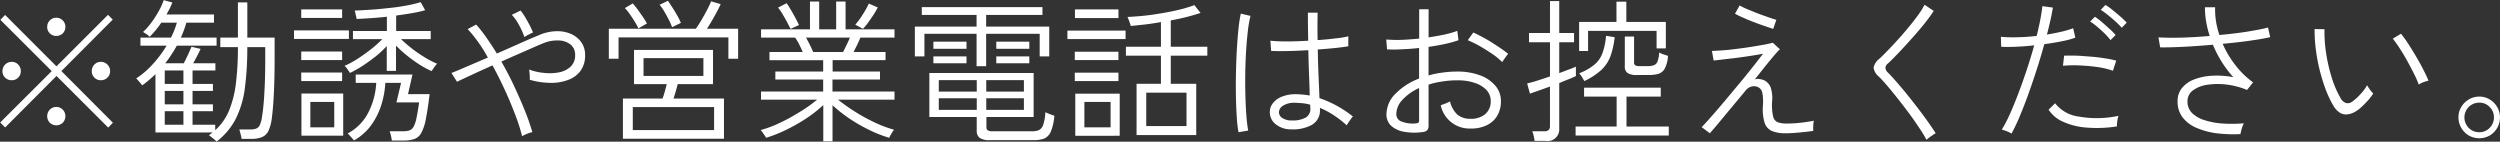 <svg xmlns="http://www.w3.org/2000/svg" width="210.656" height="11.94" viewBox="0 0 210.656 11.94">
  <rect x="0" y="0" width="210.656" height="11.94" fill="#333333" stroke="none"/>
  <defs>
    <style>
      .cls-1 {
        fill: #fff;
        fill-rule: evenodd;
      }
    </style>
  </defs>
  <path id="_勧誘や営業電話はお控えください_" data-name="※勧誘や営業電話はお控えください。" class="cls-1" d="M429.264,5416.34l-4.342-4.35,4.329-4.34-0.4-.4-4.342,4.34-4.329-4.33-0.4.41,4.329,4.32-4.342,4.33,0.416,0.42,4.329-4.34,4.355,4.35Zm-7.982-3.8a0.751,0.751,0,0,0,.221-0.55,0.767,0.767,0,0,0-.221-0.55,0.738,0.738,0,0,0-.546-0.23,0.78,0.78,0,0,0-.78.78,0.741,0.741,0,0,0,.227.55,0.753,0.753,0,0,0,.553.22A0.73,0.73,0,0,0,421.282,5412.54Zm7.52,0a0.738,0.738,0,0,0,.228-0.55,0.782,0.782,0,0,0-.78-0.78,0.738,0.738,0,0,0-.546.23,0.767,0.767,0,0,0-.221.55,0.751,0.751,0,0,0,.221.55,0.73,0.73,0,0,0,.546.22A0.749,0.749,0,0,0,428.8,5412.54Zm-3.763,3.8a0.795,0.795,0,0,0,0-1.1,0.763,0.763,0,0,0-1.092,0,0.795,0.795,0,0,0,0,1.1A0.788,0.788,0,0,0,425.039,5416.34Zm0-7.53a0.751,0.751,0,0,0,.221-0.55,0.767,0.767,0,1,0-1.534,0,0.751,0.751,0,0,0,.221.55A0.788,0.788,0,0,0,425.039,5408.81Zm14.573,7.21a8.066,8.066,0,0,0,.767-2.57,25.374,25.374,0,0,0,.208-3.48H442.1v1.11c0,0.65-.011,1.28-0.033,1.88s-0.052,1.13-.091,1.61-0.084.88-.136,1.19a2.635,2.635,0,0,1-.2.78,0.549,0.549,0,0,1-.318.3,1.447,1.447,0,0,1-.507.07h-0.9c0.026,0.08.061,0.2,0.1,0.36a3.341,3.341,0,0,1,.091.43H440.9a2.355,2.355,0,0,0,.91-0.14,1.081,1.081,0,0,0,.559-0.53,3.7,3.7,0,0,0,.3-1.21c0.069-.52.123-1.2,0.162-2.05s0.059-1.78.059-2.76v-1.84h-2.3v-2.97h-0.793v2.97h-1.482v0.8h1.482a24.747,24.747,0,0,1-.163,3,8.954,8.954,0,0,1-.572,2.32,4.584,4.584,0,0,1-1.176,1.68v-0.46h-1.911v-1.14h1.716v-0.58h-1.716v-1.13h1.716v-0.59h-1.716v-1.13H437.9v-0.61h-1.872c0.113-.2.223-0.4,0.331-0.61s0.206-.41.293-0.6l-0.767-.18c-0.078.19-.178,0.42-0.3,0.68s-0.238.5-.351,0.71h-1.56a11.319,11.319,0,0,0,.975-1.48H438v-0.68h-3.016c0.1-.2.182-0.41,0.26-0.62s0.147-.42.208-0.64h2.327v-0.69h-4q0.143-.255.273-0.51a5.047,5.047,0,0,0,.221-0.5l-0.728-.2a5.494,5.494,0,0,1-.4.89,8.249,8.249,0,0,1-.624.98,5.337,5.337,0,0,1-.715.81q0.1,0.075.279,0.18a1.913,1.913,0,0,1,.28.23c0.173-.18.342-0.36,0.507-0.56a7.789,7.789,0,0,0,.468-0.63h1.313a7.428,7.428,0,0,1-.494,1.26h-2.574v0.68h2.2a9.369,9.369,0,0,1-1.138,1.53,6.989,6.989,0,0,1-1.423,1.23,0.9,0.9,0,0,1,.156.16l0.208,0.24c0.069,0.09.117,0.15,0.143,0.18q0.3-.21.578-0.45c0.187-.16.367-0.32,0.54-0.49v4.91h4.836c-0.052.03-.106,0.07-0.163,0.11a1.441,1.441,0,0,1-.175.13,0.875,0.875,0,0,1,.2.14c0.091,0.07.182,0.15,0.273,0.22s0.154,0.13.189,0.16A5.7,5.7,0,0,0,439.612,5416.02Zm-5.98-.65h1.573v1.14h-1.573v-1.14Zm0-1.71h1.573v1.13h-1.573v-1.13Zm0-1.72h1.573v1.13h-1.573v-1.13Zm16.666-.39c0.381-.25.752-0.52,1.111-0.8a7.911,7.911,0,0,0,.93-0.87v2.09h0.78v-2.13a9.353,9.353,0,0,0,.9.82,12.473,12.473,0,0,0,1.046.76,7.93,7.93,0,0,0,1.047.57c0.026-.03.069-0.09,0.13-0.18a3.162,3.162,0,0,1,.2-0.28,0.972,0.972,0,0,1,.143-0.16,7.138,7.138,0,0,1-1.079-.56,11.316,11.316,0,0,1-1.963-1.51h2.5v-0.69h-2.912v-1.3c0.459-.06.9-0.13,1.326-0.2s0.8-.16,1.118-0.25l-0.377-.68a10.21,10.21,0,0,1-1.216.29q-0.708.135-1.5,0.21c-0.524.06-1.035,0.11-1.534,0.14s-0.938.06-1.319,0.07a0.526,0.526,0,0,1,.058.18c0.022,0.1.046,0.21,0.072,0.31a1.053,1.053,0,0,1,.039.22c0.355-.02.754-0.04,1.2-0.07s0.893-.07,1.352-0.12v1.2h-2.86v0.69h2.47a9.239,9.239,0,0,1-.9.81c-0.368.29-.754,0.57-1.157,0.83a7.777,7.777,0,0,1-1.124.61,0.678,0.678,0,0,1,.149.15c0.065,0.08.128,0.17,0.189,0.26a0.973,0.973,0,0,1,.117.19A10.352,10.352,0,0,0,450.3,5411.55Zm3.471,6.29a2.59,2.59,0,0,0,.9-0.13,1.092,1.092,0,0,0,.585-0.52,4.121,4.121,0,0,0,.384-1.18c0.1-.52.208-1.21,0.312-2.08h-1.82l0.377-1.65h-4.784v0.7h1.729a6.147,6.147,0,0,1-.67,2.51,4.086,4.086,0,0,1-1.748,1.76,0.463,0.463,0,0,1,.162.15c0.074,0.08.15,0.16,0.228,0.25l0.156,0.18a4.493,4.493,0,0,0,1.43-1.26,5.881,5.881,0,0,0,.858-1.69,7.5,7.5,0,0,0,.351-1.9h1.326l-0.39,1.65h1.911c-0.078.55-.152,0.98-0.221,1.31a2.731,2.731,0,0,1-.241.73,0.705,0.705,0,0,1-.357.32,1.83,1.83,0,0,1-.572.07h-1.092a3.286,3.286,0,0,1,.11.38,3.158,3.158,0,0,1,.072.4h1Zm-5.1-.41v-3.55H445.15v3.55h3.523Zm-2.769-2.84h2.015v2.14H445.9v-2.14Zm3.25-5.31v-0.72h-4.628v0.72h4.628Zm-0.572,3.55v-0.72h-3.445v0.72h3.445Zm0-1.77v-0.72h-3.445v0.72h3.445Zm0-3.55v-0.72h-3.445v0.72h3.445Zm15.593,9.76a3.785,3.785,0,0,1,.436-0.14,18.444,18.444,0,0,0-.637-1.82c-0.269-.67-0.57-1.35-0.9-2.06s-0.691-1.39-1.072-2.06c0.659-.3,1.3-0.58,1.917-0.85s1.129-.5,1.528-0.66a3.1,3.1,0,0,1,1.391-.27,1.64,1.64,0,0,1,1,.35,1.081,1.081,0,0,1,.377.86,1.284,1.284,0,0,1-.384,1,1.964,1.964,0,0,1-.988.48,4.146,4.146,0,0,1-1.274.04,4.667,4.667,0,0,1-1.228-.28c0.017,0.11.032,0.25,0.045,0.43a2.9,2.9,0,0,1,.007.43,6.292,6.292,0,0,0,1.69.26,3.984,3.984,0,0,0,1.5-.23,2.282,2.282,0,0,0,1.073-.76,2.182,2.182,0,0,0,.4-1.36,1.829,1.829,0,0,0-.319-1.07,2.131,2.131,0,0,0-.864-0.7,2.933,2.933,0,0,0-1.255-.23,3.863,3.863,0,0,0-1.488.35q-0.6.24-1.541,0.66t-1.969.87q-0.442-.72-0.884-1.35a11.879,11.879,0,0,0-.858-1.09l-0.715.38a12.2,12.2,0,0,1,1.7,2.4q-0.936.4-1.755,0.75c-0.546.24-.984,0.42-1.313,0.55l0.468,0.74c0.3-.15.721-0.34,1.254-0.59s1.112-.51,1.736-0.79q0.56,1.02,1.053,2.1c0.329,0.72.62,1.41,0.871,2.08a15.5,15.5,0,0,1,.572,1.79A2.259,2.259,0,0,1,464.175,5417.27Zm0.111-8.35c0.156-.08.282-0.14,0.377-0.18a4.575,4.575,0,0,0-.267-0.59c-0.117-.23-0.242-0.45-0.377-0.68a4.534,4.534,0,0,0-.4-0.58l-0.741.36a3.285,3.285,0,0,1,.429.55,6.365,6.365,0,0,1,.377.69,5.4,5.4,0,0,1,.26.64A1.784,1.784,0,0,1,464.286,5408.92Zm16.471,8.77v-3.39h-4.251c0.061-.18.123-0.38,0.188-0.6s0.12-.43.163-0.61h2.977v-2.88h-6.656v2.88h2.756q-0.065.27-.156,0.6c-0.061.22-.126,0.42-0.195,0.61h-3.341v3.39h8.515Zm-7.683-2.67h6.851v1.94h-6.851v-1.94Zm-1.2-4.07v-1.8h9.256v1.8h0.819v-2.53h-2.626q0.325-.495.65-1.08t0.507-.99l-0.806-.24a7.219,7.219,0,0,1-.306.66c-0.143.28-.3,0.56-0.474,0.86s-0.342.56-.507,0.79h-7.332v2.53h0.819Zm2.106-.05h5.044v1.5h-5.044v-1.5Zm3.146-2.97a4.672,4.672,0,0,0-.3-0.61c-0.13-.23-0.267-0.46-0.41-0.68s-0.27-.42-0.383-0.57l-0.7.33a4.2,4.2,0,0,1,.39.56c0.139,0.24.269,0.47,0.39,0.71a5.679,5.679,0,0,1,.273.62Zm-2.86.05a4.946,4.946,0,0,0-.325-0.53c-0.139-.2-0.284-0.41-0.436-0.62s-0.3-.39-0.435-0.54l-0.663.39a3.587,3.587,0,0,1,.4.49c0.147,0.21.288,0.42,0.422,0.64a4.744,4.744,0,0,1,.319.58Zm15.639,9.93v-3.04a12.409,12.409,0,0,0,1.378,1.09,13.139,13.139,0,0,0,1.657.96,10.915,10.915,0,0,0,1.736.69c0.017-.03.052-0.1,0.1-0.19s0.11-.2.175-0.3a1.84,1.84,0,0,1,.137-0.19,9.68,9.68,0,0,1-1.69-.64,15.041,15.041,0,0,1-1.677-.93,15.821,15.821,0,0,1-1.352-.96h4.758v-0.69h-5.226v-1.01H493.9v-0.67h-3.991v-0.96h4.459v-0.69h-2.691q0.142-.285.3-0.6c0.1-.21.195-0.42,0.273-0.61h2.873v-0.7H491v-2.34h-0.793v2.34h-1.43v-2.34H488v2.34h-4.121v0.7h2.873a4.132,4.132,0,0,1,.344.58c0.109,0.22.206,0.43,0.293,0.63h-2.8v0.69h4.524v0.96h-4.03v0.67h4.03v1.01h-5.239v0.69H488.6a11.416,11.416,0,0,1-.982.73c-0.377.25-.777,0.49-1.2,0.73s-0.858.45-1.3,0.65a9.543,9.543,0,0,1-1.274.45,1.152,1.152,0,0,1,.149.18c0.065,0.1.13,0.19,0.195,0.28a0.83,0.83,0,0,1,.111.19,10.984,10.984,0,0,0,1.755-.7,15.215,15.215,0,0,0,1.677-.96,10.885,10.885,0,0,0,1.391-1.1v3.06h0.793Zm-1.9-8.11q-0.162-.33-0.331-0.63h3.692c-0.078.19-.169,0.4-0.273,0.61s-0.2.42-.3,0.6h-2.522C488.2,5410.22,488.113,5410.02,488,5409.8Zm4.875-1.87c0.152-.2.3-0.42,0.455-0.65s0.28-.46.384-0.65l-0.754-.33a6.932,6.932,0,0,1-.514.92,6.38,6.38,0,0,1-.63.86l0.65,0.35A5.031,5.031,0,0,0,492.879,5407.93Zm-5.8.18q-0.091-.2-0.273-0.54c-0.121-.23-0.251-0.47-0.39-0.7s-0.264-.44-0.377-0.6l-0.728.37a3.92,3.92,0,0,1,.4.58c0.135,0.23.26,0.45,0.377,0.67s0.211,0.4.28,0.54Zm19.786,9.7a2.63,2.63,0,0,0,.864-0.13,1.083,1.083,0,0,0,.559-0.57,4.166,4.166,0,0,0,.306-1.36,3.4,3.4,0,0,1-.39-0.14,2.5,2.5,0,0,1-.364-0.16,4.027,4.027,0,0,1-.182,1.06,0.752,0.752,0,0,1-.358.45,1.463,1.463,0,0,1-.6.1h-3.328a0.644,0.644,0,0,1-.4-0.09,0.3,0.3,0,0,1-.1-0.24v-0.87h3.978v-3.71H498.06v3.71h3.991V5417a0.736,0.736,0,0,0,.24.61,1.415,1.415,0,0,0,.865.2h3.7Zm-4.017-6.23v-2.73h4.511v1.9h0.806v-2.51h-5.317v-0.98h4.745v-0.66H497.423v0.66h4.615v0.98h-5.2v2.51h0.806v-1.9h4.394v2.73h0.806Zm-3.991,2.7h3.2v0.98h-3.2v-0.98Zm0-1.53h3.2v0.97h-3.2v-0.97Zm4,1.53h3.172v0.98h-3.172v-0.98Zm0-1.53h3.172v0.97h-3.172v-0.97Zm-1.664-2.64v-0.6H498.4v0.6h2.795Zm5.291,0v-0.6H503.7v0.6h2.782Zm-5.291,1.22v-0.58H498.4v0.58h2.795Zm5.291,0v-0.58H503.7v0.58h2.782Zm14.066,6.05v-4.32h-2.145v-2.37h3.081v-0.75h-3.081v-2.22a18.44,18.44,0,0,0,2.509-.63l-0.52-.66a10.02,10.02,0,0,1-1.209.37c-0.477.12-.982,0.22-1.515,0.31s-1.055.17-1.566,0.22-0.962.08-1.352,0.1a1.127,1.127,0,0,1,.1.22c0.039,0.1.078,0.21,0.117,0.32a0.831,0.831,0,0,1,.059.22c0.381-.04.789-0.08,1.222-0.13s0.875-.12,1.326-0.2v2.08h-2.951v0.75h2.951v2.37h-2.054v4.32h5.031Zm-6.448.06v-3.55h-3.744v3.55H514.1Zm2.236-3.63h3.393v2.81h-3.393v-2.81Zm-5.213.78h2.21v2.14h-2.21v-2.14Zm3.471-5.3v-0.71h-4.9v0.71h4.9Zm-0.6-1.77v-0.73h-3.666v0.73H514Zm0,5.31v-0.71h-3.679v0.71H514Zm0-1.77v-0.7h-3.679v0.7H514Zm16.315,5.45a1.378,1.378,0,0,0,.663-1.29v-0.13a6.883,6.883,0,0,1,1.105.58,8.955,8.955,0,0,1,1.157.89,1.083,1.083,0,0,1,.13-0.22c0.069-.11.143-0.21,0.221-0.32a0.842,0.842,0,0,1,.169-0.2,9.28,9.28,0,0,0-2.821-1.55q-0.026-.69-0.072-1.74c-0.03-.69-0.054-1.48-0.071-2.36,0.555-.04,1.062-0.08,1.521-0.13s0.81-.1,1.053-0.14v-0.84a7.337,7.337,0,0,1-1.04.17q-0.7.09-1.547,0.15-0.025-1.1,0-2.31h-0.819c0,0.42,0,.83.006,1.22s0.011,0.77.02,1.14q-0.923.06-1.788,0.06a13.008,13.008,0,0,1-1.4-.06l0.065,0.86c0.381,0.02.851,0.02,1.41,0.01s1.134-.04,1.723-0.07q0.026,1.215.065,2.19c0.026,0.65.043,1.19,0.052,1.63a5.52,5.52,0,0,0-.592-0.08c-0.2-.02-0.4-0.03-0.6-0.03a3,3,0,0,0-1.19.22,1.776,1.776,0,0,0-.734.55,1.2,1.2,0,0,0-.247.72,1.281,1.281,0,0,0,.461,1.01,2.05,2.05,0,0,0,1.359.46A3.314,3.314,0,0,0,530.313,5416.51Zm-5.382.49a11.051,11.051,0,0,1-.15-1.22c-0.039-.51-0.067-1.06-0.084-1.68s-0.022-1.25-.013-1.9,0.032-1.3.071-1.92,0.089-1.18.15-1.69a9.058,9.058,0,0,1,.221-1.25l-0.819-.19a11.746,11.746,0,0,0-.2,1.33q-0.084.81-.136,1.77t-0.072,1.98c-0.013.67-.013,1.33,0,1.95s0.037,1.21.072,1.72a10.261,10.261,0,0,0,.143,1.24Zm2.866-1.06a0.618,0.618,0,0,1-.279-0.5,0.712,0.712,0,0,1,.357-0.54,1.788,1.788,0,0,1,1.021-.24c0.217,0.01.429,0.02,0.637,0.04a4.574,4.574,0,0,1,.624.12c0,0.07,0,.14.006,0.19s0.007,0.1.007,0.14a0.816,0.816,0,0,1-.4.76,2.253,2.253,0,0,1-1.144.24A1.365,1.365,0,0,1,527.8,5415.94ZM540,5416.98a0.56,0.56,0,0,0,.124-0.41v-3.44a6.56,6.56,0,0,1,1.144-.26,7.517,7.517,0,0,1,1.274-.1,4.373,4.373,0,0,1,1.456.21,2.339,2.339,0,0,1,1,.6,1.322,1.322,0,0,1,.364.94,1.373,1.373,0,0,1-.481,1.11,1.862,1.862,0,0,1-1.248.38,1.652,1.652,0,0,1-1.112-.38,2.281,2.281,0,0,1-.591-1.09,0.751,0.751,0,0,1-.215.11c-0.108.05-.216,0.09-0.325,0.13l-0.24.09a2.468,2.468,0,0,0,2.483,1.96,2.97,2.97,0,0,0,1.332-.25,2.046,2.046,0,0,0,.917-0.78,2.326,2.326,0,0,0,.338-1.28,1.956,1.956,0,0,0-.462-1.29,3.045,3.045,0,0,0-1.287-.88,5.393,5.393,0,0,0-1.93-.32,8.645,8.645,0,0,0-1.261.09,6.907,6.907,0,0,0-1.157.24v-2.41q0.715-.1,1.365-0.24a10.747,10.747,0,0,0,1.157-.32l-0.1-.79a7.584,7.584,0,0,1-1.079.31q-0.637.135-1.339,0.24v-2.37h-0.793v2.47c-0.511.05-1.01,0.09-1.5,0.11a12.582,12.582,0,0,1-1.274-.03l0.065,0.83a11.357,11.357,0,0,0,1.3-.01c0.459-.02.927-0.05,1.4-0.11v2.58a5.449,5.449,0,0,0-2,1.29,2.463,2.463,0,0,0-.747,1.71,1.277,1.277,0,0,0,.416,1,2.246,2.246,0,0,0,1.105.49,5.036,5.036,0,0,0,1.508.02A0.642,0.642,0,0,0,540,5416.98Zm-2.125-.73a0.655,0.655,0,0,1-.468-0.65,1.759,1.759,0,0,1,.52-1.19,4.173,4.173,0,0,1,1.4-.99v2.73a0.244,0.244,0,0,1-.065.19,0.552,0.552,0,0,1-.247.06A2.53,2.53,0,0,1,537.879,5416.25Zm8.58-5.21c0.069-.1.143-0.2,0.221-0.31a1.748,1.748,0,0,1,.156-0.19c-0.165-.14-0.371-0.29-0.618-0.46s-0.511-.34-0.793-0.52-0.554-.33-0.819-0.47-0.5-.26-0.708-0.35l-0.468.65a9.591,9.591,0,0,1,1.027.5c0.373,0.22.728,0.44,1.066,0.67a5.534,5.534,0,0,1,.806.67C546.346,5411.2,546.39,5411.14,546.459,5411.04Zm3.51,6.83a0.985,0.985,0,0,0,1.17-1.05V5413c0.3-.13.581-0.24,0.832-0.34s0.442-.19.572-0.25v-0.79c-0.139.06-.332,0.14-0.579,0.23s-0.522.2-.825,0.31v-2.6h1.248v-0.78h-1.248v-2.69h-0.78v2.69h-1.768v0.78h1.768v2.88q-0.572.2-1.092,0.36a8.024,8.024,0,0,1-.832.23l0.234,0.86c0.121-.04.34-0.12,0.656-0.23s0.661-.23,1.034-0.37v3.32a0.456,0.456,0,0,1-.117.35,0.582,0.582,0,0,1-.39.1h-0.988a1.967,1.967,0,0,1,.123.39,3.079,3.079,0,0,1,.072.42h0.91Zm10.4-.45v-0.76h-3.562v-2.52h2.886v-0.75h-6.461v0.75h2.743v2.52h-3.458v0.76h7.852Zm-6.8-7.12v-1.7h5.772v1.48h0.78v-2.23h-3.328v-1.71h-0.832v1.71h-3.146v2.45h0.754Zm5.122,2.02a3.1,3.1,0,0,0,.812-0.1,0.941,0.941,0,0,0,.533-0.45,2.667,2.667,0,0,0,.267-1.06c-0.1-.04-0.232-0.08-0.384-0.13a1.93,1.93,0,0,1-.357-0.16,2.514,2.514,0,0,1-.143.76,0.51,0.51,0,0,1-.293.31,1.405,1.405,0,0,1-.513.08h-0.7a0.747,0.747,0,0,1-.377-0.07,0.3,0.3,0,0,1-.091-0.26v-2.16h-0.78v2.49a0.647,0.647,0,0,0,.24.59,1.44,1.44,0,0,0,.787.16h1Zm-4-.43a3.074,3.074,0,0,0,.767-1.16,6.864,6.864,0,0,0,.351-1.6l-0.728-.11a5.4,5.4,0,0,1-.306,1.47,2.306,2.306,0,0,1-.7.98,4.647,4.647,0,0,1-1.261.71,1.445,1.445,0,0,1,.24.31c0.074,0.13.141,0.24,0.2,0.34A5.8,5.8,0,0,0,554.688,5411.89Zm9.867,4.49c0.312-.38.663-0.8,1.053-1.27s0.789-.94,1.2-1.44a0.957,0.957,0,0,1,.539-0.38,0.811,0.811,0,0,1,.514.04,0.671,0.671,0,0,1,.383.47,4.033,4.033,0,0,1,.059,1.04,4,4,0,0,0,.13,1.48,1.145,1.145,0,0,0,.63.72,2.955,2.955,0,0,0,1.164.19c0.3,0,.654-0.02,1.079-0.06s0.836-.08,1.235-0.14a3.522,3.522,0,0,1,0-.44,1.993,1.993,0,0,1,.052-0.42q-0.287.06-.709,0.12c-0.281.04-.561,0.07-0.838,0.09s-0.516.03-.715,0.03a2.311,2.311,0,0,1-.761-0.1,0.678,0.678,0,0,1-.409-0.49,4.3,4.3,0,0,1-.091-1.24,2.933,2.933,0,0,0-.13-1.25,1.175,1.175,0,0,0-.52-0.56,1.651,1.651,0,0,0-.41-0.11,0.689,0.689,0,0,0-.4.04c0.295-.38.585-0.74,0.871-1.1s0.542-.66.767-0.93a5.908,5.908,0,0,1,.481-0.52l-0.6-.55c-0.26.07-.572,0.14-0.936,0.2s-0.75.13-1.157,0.19-0.806.11-1.2,0.16-0.745.08-1.066,0.1-0.576.04-.767,0.04l0.143,0.81q0.286-.03.786-0.09c0.334-.04.7-0.08,1.1-0.13s0.8-.11,1.2-0.17,0.758-.12,1.079-0.18q-0.337.435-.865,1.11c-0.351.44-.732,0.92-1.144,1.41s-0.821.99-1.228,1.47-0.78.92-1.118,1.3-0.611.69-.819,0.89l0.689,0.52C564,5417.03,564.243,5416.75,564.555,5416.38Zm4.875-8.71c-0.173-.05-0.41-0.12-0.709-0.23s-0.611-.21-0.936-0.34-0.619-.25-0.884-0.36a5.752,5.752,0,0,1-.565-0.28l-0.39.69a4.687,4.687,0,0,0,.624.31q0.429,0.2.936,0.39c0.338,0.13.659,0.25,0.962,0.35s0.537,0.19.7,0.23Zm12.857,9.94a3.957,3.957,0,0,1,.325-0.23,1.356,1.356,0,0,1,.247-0.15c-0.156-.25-0.355-0.54-0.6-0.89s-0.511-.71-0.806-1.1-0.6-.77-0.91-1.16-0.615-.75-0.91-1.09-0.563-.64-0.806-0.88a0.626,0.626,0,0,1-.208-0.4,0.543,0.543,0,0,1,.221-0.37c0.286-.26.609-0.59,0.968-0.97s0.726-.78,1.1-1.2,0.715-.82,1.027-1.21,0.563-.74.754-1.04l-0.767-.52a7.133,7.133,0,0,1-.689,1.06c-0.3.41-.641,0.82-1.014,1.26s-0.743.84-1.112,1.23-0.7.73-.994,1a1.254,1.254,0,0,0-.488.75,1.174,1.174,0,0,0,.436.75c0.234,0.23.5,0.52,0.786,0.86s0.594,0.72.91,1.12,0.622,0.8.917,1.2,0.565,0.8.812,1.17a9.826,9.826,0,0,1,.592.98A1.806,1.806,0,0,1,582.287,5417.61Zm7.644-1.79c0.243-.58.487-1.2,0.734-1.89s0.486-1.39.715-2.1,0.44-1.43.631-2.11c0.537-.07,1.038-0.15,1.5-0.25a6.429,6.429,0,0,0,1.112-.3l-0.182-.79a8.135,8.135,0,0,1-.982.29q-0.577.135-1.228,0.24,0.17-.645.3-1.23c0.087-.39.152-0.74,0.2-1.04l-0.884-.12q-0.052.495-.176,1.14c-0.082.43-.184,0.88-0.305,1.37-0.555.06-1.1,0.1-1.638,0.11a11.551,11.551,0,0,1-1.378-.04l0.026,0.84q0.494,0.03,1.235,0t1.547-.12c-0.182.66-.388,1.34-0.618,2.03s-0.465,1.36-.708,2-0.483,1.23-.722,1.76a11.2,11.2,0,0,1-.682,1.31,2.982,2.982,0,0,1,.416.14,1.864,1.864,0,0,1,.4.2A15.568,15.568,0,0,0,589.931,5415.82Zm8.229,0.39a2.182,2.182,0,0,1,.1-0.45,8.713,8.713,0,0,1-3.361.06,3.018,3.018,0,0,1-1.982-1.12l-0.546.54a2.729,2.729,0,0,0,1.222,1.02,5.825,5.825,0,0,0,1.982.49,10.7,10.7,0,0,0,2.555-.1A2.076,2.076,0,0,1,598.16,5416.21Zm-0.091-5.1a7.75,7.75,0,0,0-.982-0.2c-0.385-.06-0.786-0.11-1.2-0.14s-0.817-.07-1.2-0.08-0.721-.01-1.007,0l-0.1.85a11.075,11.075,0,0,1,1.326-.03c0.5,0.02,1.01.06,1.521,0.13a6.992,6.992,0,0,1,1.365.32Zm0.884-3.2a6.329,6.329,0,0,0-.514-0.5q-0.332-.285-0.682-0.57a4.171,4.171,0,0,0-.6-0.42l-0.39.41a6.241,6.241,0,0,1,.591.43c0.221,0.17.438,0.36,0.65,0.55a5.919,5.919,0,0,1,.527.53Zm-0.936,1.04a4.19,4.19,0,0,0-.494-0.5q-0.326-.3-0.67-0.6a6.339,6.339,0,0,0-.578-0.44l-0.4.4a6.023,6.023,0,0,1,.585.44q0.326,0.27.63,0.57a5.334,5.334,0,0,1,.5.56Zm10.627,7.9a2.791,2.791,0,0,1,.176-0.46,11.571,11.571,0,0,1-1.762.02,6.233,6.233,0,0,1-1.527-.28,2.542,2.542,0,0,1-1.066-.6,1.341,1.341,0,0,1-.39-0.99,1.1,1.1,0,0,1,.468-0.93,2.658,2.658,0,0,1,1.228-.47,5.923,5.923,0,0,1,1.632-.01,6.651,6.651,0,0,1,1.69.45l0.507-.64a7.115,7.115,0,0,1-1.489-1.45,8.234,8.234,0,0,1-1.072-1.8c0.815-.07,1.577-0.16,2.288-0.26s1.283-.2,1.716-0.3l-0.182-.81c-0.407.11-.979,0.22-1.716,0.34s-1.53.21-2.379,0.29a6.6,6.6,0,0,1-.364-2.34h-0.858a7.048,7.048,0,0,0,.1,1.2,8.887,8.887,0,0,0,.3,1.22c-0.815.07-1.606,0.12-2.373,0.14s-1.414.01-1.943-.02l0.143,0.84c0.572,0.01,1.25-.01,2.034-0.05s1.589-.1,2.412-0.17a9.74,9.74,0,0,0,.747,1.45,9.227,9.227,0,0,0,.969,1.28,7.569,7.569,0,0,0-1.755-.12,4.918,4.918,0,0,0-1.508.3,2.475,2.475,0,0,0-1.047.72,1.736,1.736,0,0,0-.383,1.14,2.167,2.167,0,0,0,.422,1.35,2.91,2.91,0,0,0,1.164.88,6.337,6.337,0,0,0,1.7.46,12.02,12.02,0,0,0,2.009.07A3.716,3.716,0,0,1,608.644,5416.85Zm10.127-1.87c0.187-.17.367-0.36,0.54-0.55a5.1,5.1,0,0,0,.416-0.55,2.146,2.146,0,0,1-.28-0.33,3.079,3.079,0,0,1-.24-0.37,3.446,3.446,0,0,1-.546.74,4.352,4.352,0,0,1-.715.65,0.631,0.631,0,0,1-.488.12,0.843,0.843,0,0,1-.5-0.45,8.382,8.382,0,0,1-.741-1.74,13.636,13.636,0,0,1-.468-2.07,11.446,11.446,0,0,1-.13-1.97l-0.832-.01a12.009,12.009,0,0,0,.091,1.63,15.042,15.042,0,0,0,.812,3.38,8.565,8.565,0,0,0,.657,1.41,1.739,1.739,0,0,0,.6.65,1,1,0,0,0,.65.11,1.65,1.65,0,0,0,.631-0.23A2.822,2.822,0,0,0,618.771,5414.98Zm5.168-2.05a2.95,2.95,0,0,1,.442-0.13,9.132,9.132,0,0,0-.4-0.86c-0.177-.36-0.381-0.73-0.611-1.12s-0.459-.77-0.689-1.12a9.852,9.852,0,0,0-.617-0.86l-0.689.42a9.447,9.447,0,0,1,.591.83c0.221,0.34.438,0.7,0.65,1.09s0.4,0.74.572,1.09a7.233,7.233,0,0,1,.371.86A1.617,1.617,0,0,1,623.939,5412.93Zm5.6,4.49a1.765,1.765,0,0,0,.865-1.53,1.658,1.658,0,0,0-.234-0.87,1.768,1.768,0,0,0-.631-0.64,1.659,1.659,0,0,0-.877-0.24,1.7,1.7,0,0,0-.884.24,1.753,1.753,0,0,0-.637.64,1.658,1.658,0,0,0-.234.87,1.722,1.722,0,0,0,.24.89,1.833,1.833,0,0,0,.637.64A1.789,1.789,0,0,0,629.535,5417.42Zm-1.761-.64a1.245,1.245,0,0,1,.884-2.13,1.159,1.159,0,0,1,.877.37,1.2,1.2,0,0,1,.358.87,1.226,1.226,0,0,1-.358.88,1.159,1.159,0,0,1-.877.37A1.21,1.21,0,0,1,627.774,5416.78Z" transform="translate(-419.75 -5406)"/>
</svg>
